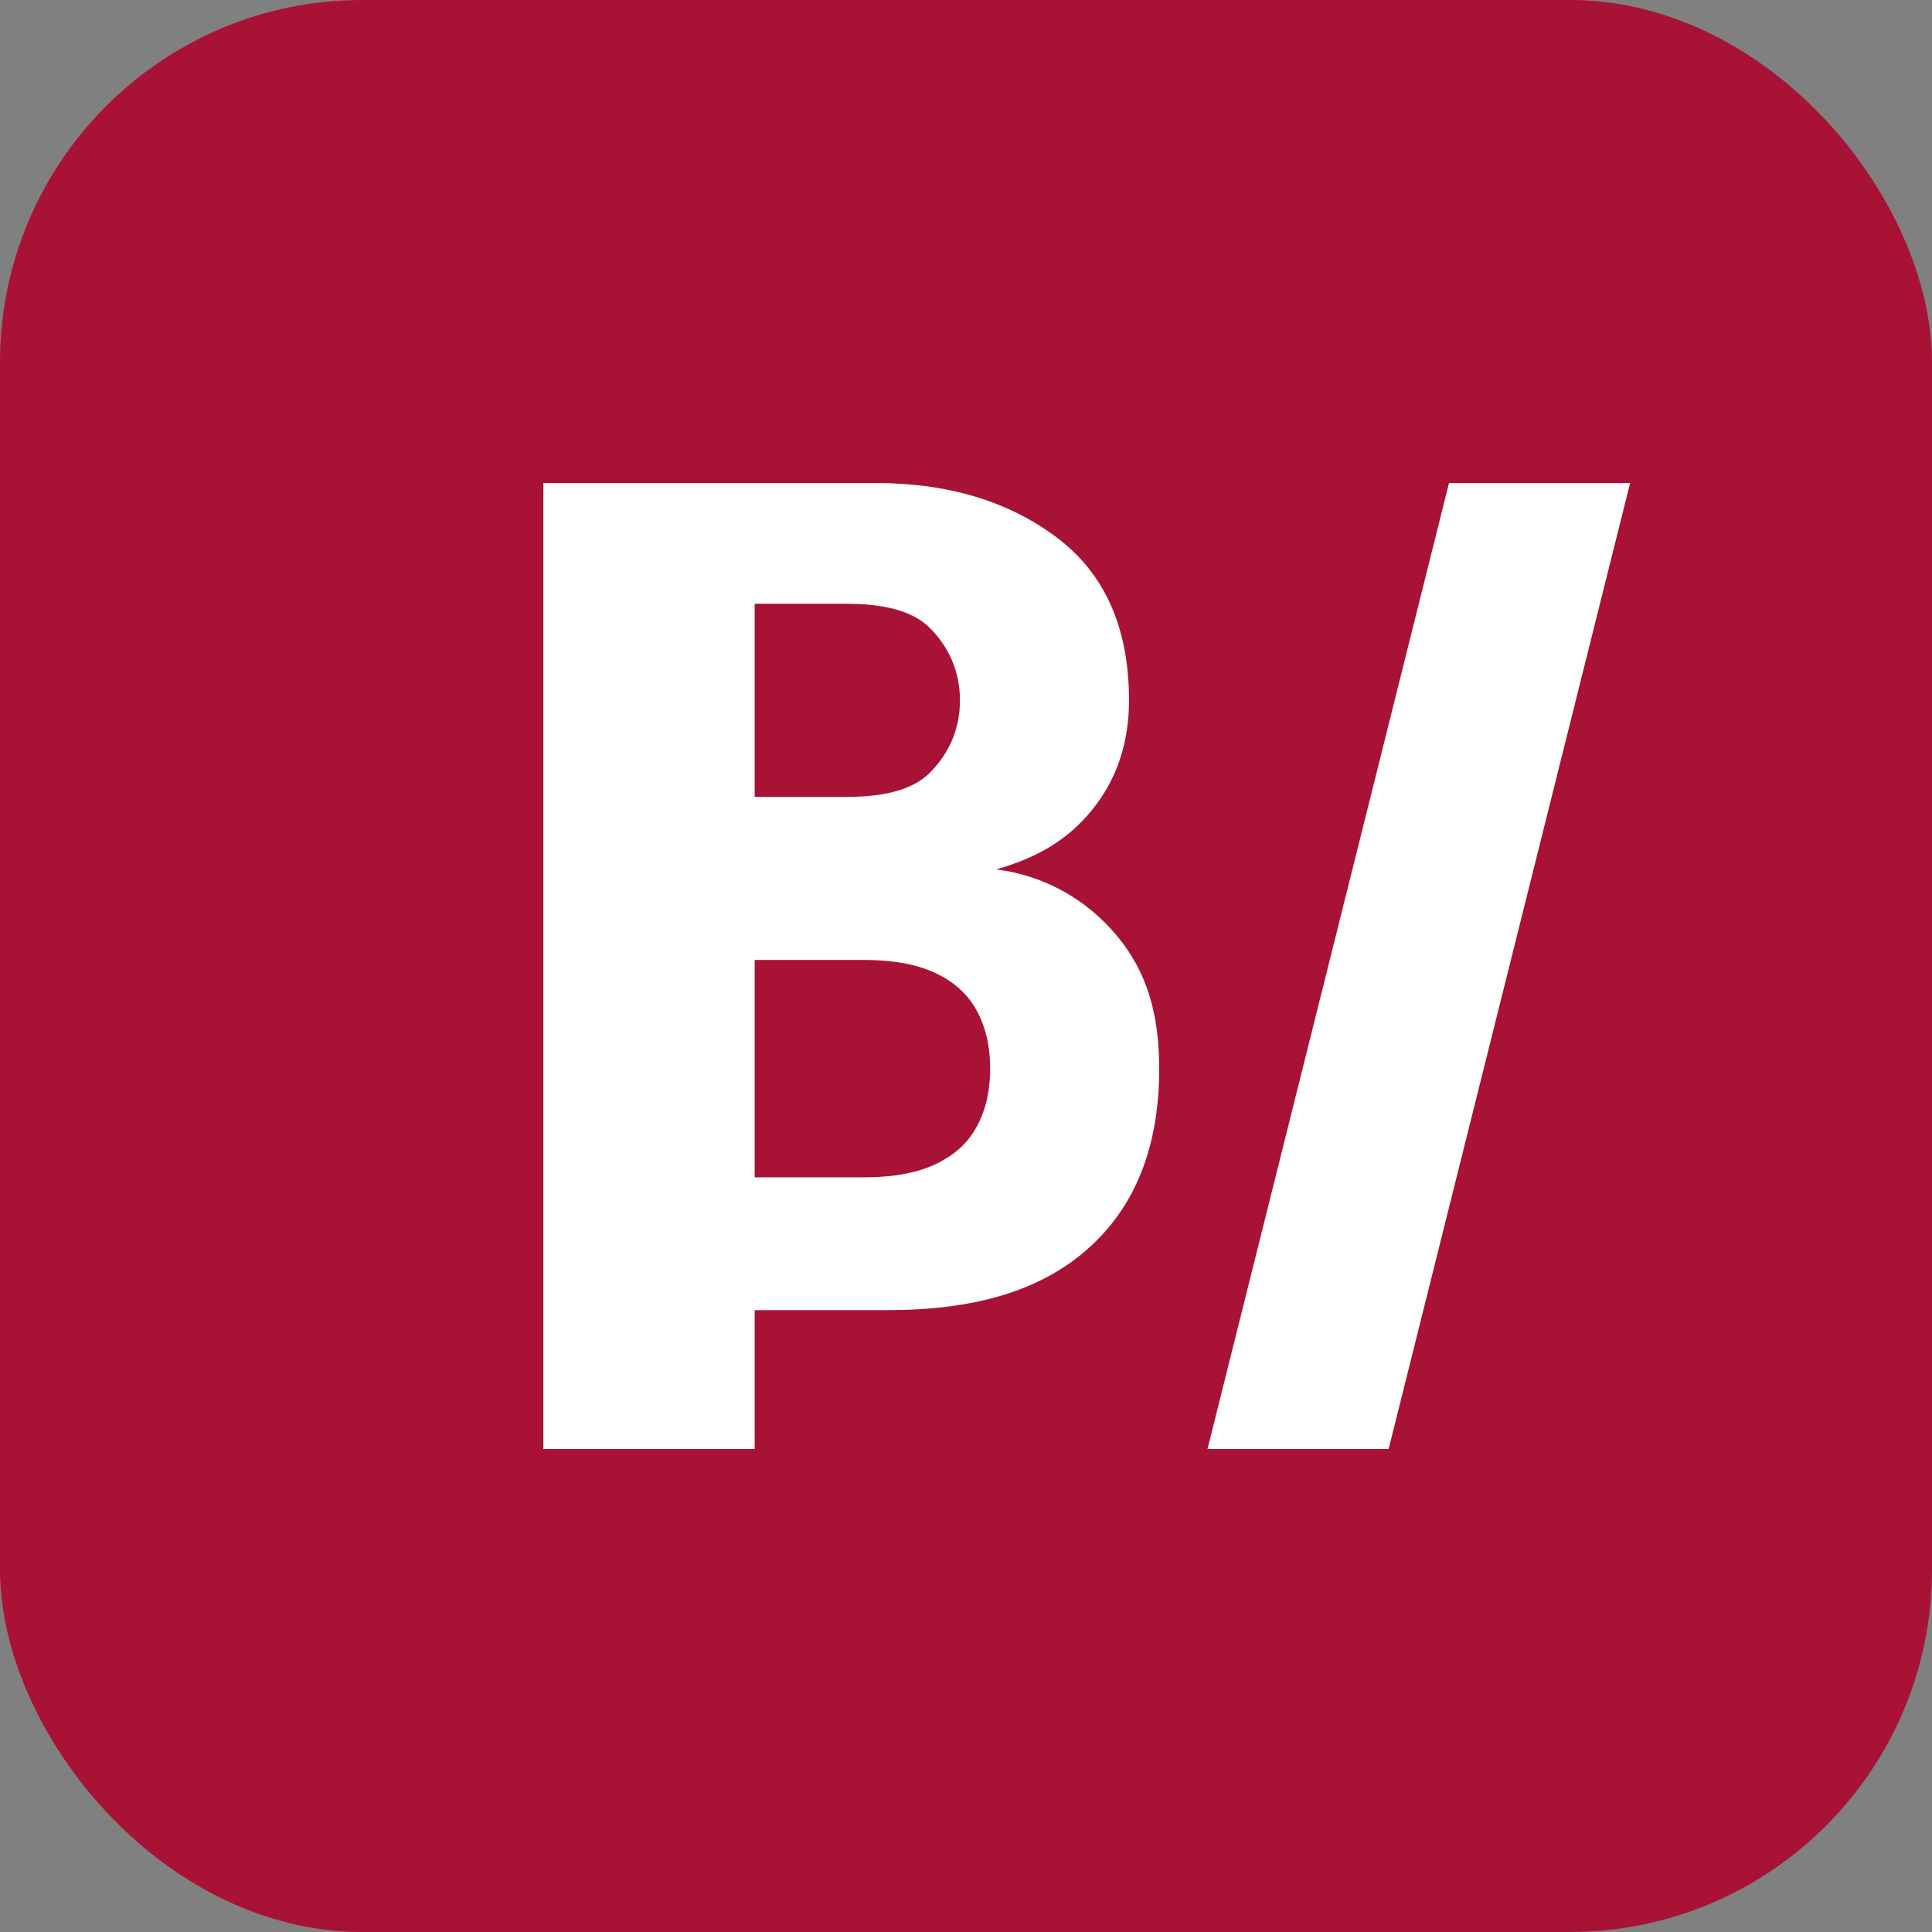 <svg width="32" height="32" viewBox="0 0 32 32" fill="none" xmlns="http://www.w3.org/2000/svg">
  <rect x="0" y="0" width="32" height="32" fill="#808080" stroke="none"/>
  <rect width="32" height="32" rx="6" fill="#a81235"/>
  <path d="M9 24V8H14.5C15.7 8 16.7 8.3 17.5 8.9C18.3 9.5 18.7 10.4 18.7 11.6C18.7 12.3 18.5 12.9 18.1 13.4C17.7 13.9 17.2 14.2 16.5 14.4C17.3 14.5 18 14.9 18.5 15.5C19 16.1 19.2 16.8 19.2 17.7C19.2 19 18.8 20 18 20.7C17.2 21.4 16.1 21.7 14.7 21.7H12.5V24H9ZM12.5 13.2H14C14.6 13.2 15.1 13.1 15.4 12.8C15.7 12.5 15.9 12.1 15.9 11.6C15.9 11.1 15.7 10.7 15.4 10.4C15.1 10.1 14.6 10 14 10H12.5V13.2ZM12.5 19.5H14.3C14.9 19.5 15.4 19.4 15.8 19.1C16.2 18.8 16.4 18.3 16.4 17.7C16.4 17.1 16.2 16.6 15.8 16.3C15.4 16 14.9 15.9 14.3 15.9H12.5V19.5Z" fill="white"/>
  <path d="M20 24L24 8H27L23 24H20Z" fill="white"/>
</svg>
